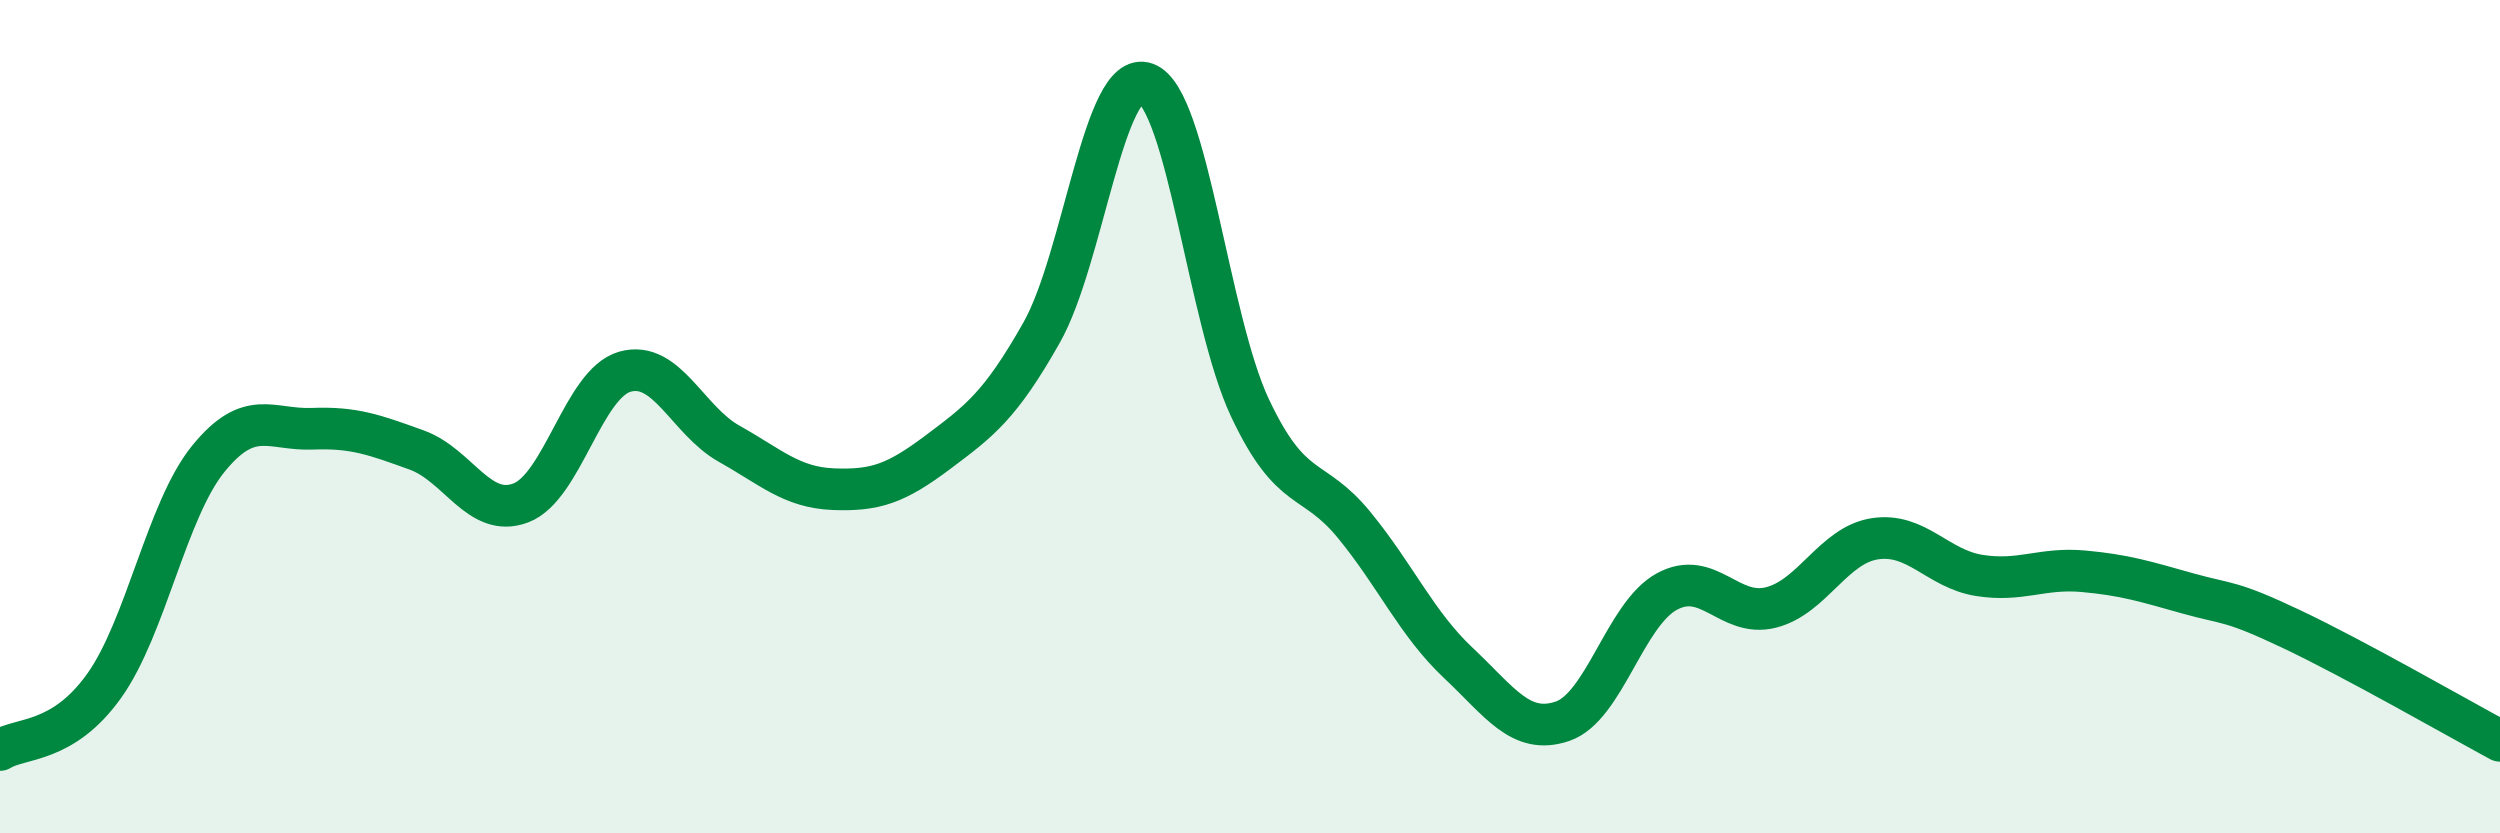 
    <svg width="60" height="20" viewBox="0 0 60 20" xmlns="http://www.w3.org/2000/svg">
      <path
        d="M 0,18 C 0.5,17.69 1.5,17.86 2.5,16.46 C 3.5,15.06 4,12.24 5,11.01 C 6,9.78 6.5,10.33 7.5,10.29 C 8.5,10.25 9,10.44 10,10.8 C 11,11.16 11.5,12.45 12.5,12.07 C 13.5,11.69 14,9.2 15,8.92 C 16,8.64 16.5,10.09 17.5,10.65 C 18.5,11.21 19,11.7 20,11.74 C 21,11.78 21.5,11.61 22.5,10.86 C 23.5,10.11 24,9.75 25,7.98 C 26,6.21 26.5,1.64 27.5,2 C 28.5,2.36 29,7.67 30,9.79 C 31,11.91 31.5,11.38 32.5,12.6 C 33.5,13.82 34,14.97 35,15.91 C 36,16.85 36.5,17.65 37.5,17.31 C 38.5,16.97 39,14.75 40,14.2 C 41,13.65 41.5,14.83 42.5,14.58 C 43.5,14.33 44,13.08 45,12.93 C 46,12.78 46.5,13.65 47.5,13.81 C 48.5,13.97 49,13.62 50,13.71 C 51,13.8 51.5,13.96 52.5,14.24 C 53.5,14.52 53.5,14.39 55,15.1 C 56.5,15.81 59,17.24 60,17.78L60 20L0 20Z"
        fill="#008740"
        opacity="0.1"
        stroke-linecap="round"
        stroke-linejoin="round"
      />
      <path
        d="M 0,18 C 0.5,17.69 1.5,17.86 2.5,16.46 C 3.5,15.06 4,12.24 5,11.01 C 6,9.78 6.5,10.33 7.5,10.29 C 8.5,10.25 9,10.44 10,10.8 C 11,11.16 11.5,12.45 12.5,12.07 C 13.5,11.69 14,9.2 15,8.92 C 16,8.64 16.5,10.09 17.5,10.65 C 18.5,11.21 19,11.7 20,11.74 C 21,11.78 21.5,11.61 22.5,10.86 C 23.5,10.11 24,9.75 25,7.98 C 26,6.21 26.5,1.64 27.5,2 C 28.5,2.36 29,7.67 30,9.79 C 31,11.91 31.5,11.38 32.5,12.6 C 33.5,13.82 34,14.97 35,15.91 C 36,16.85 36.5,17.65 37.5,17.31 C 38.5,16.97 39,14.75 40,14.2 C 41,13.65 41.5,14.83 42.5,14.58 C 43.5,14.33 44,13.08 45,12.93 C 46,12.78 46.5,13.65 47.5,13.81 C 48.5,13.97 49,13.62 50,13.71 C 51,13.8 51.5,13.96 52.5,14.24 C 53.5,14.52 53.5,14.39 55,15.1 C 56.5,15.81 59,17.24 60,17.78"
        stroke="#008740"
        stroke-width="1"
        fill="none"
        stroke-linecap="round"
        stroke-linejoin="round"
      />
    </svg>
  